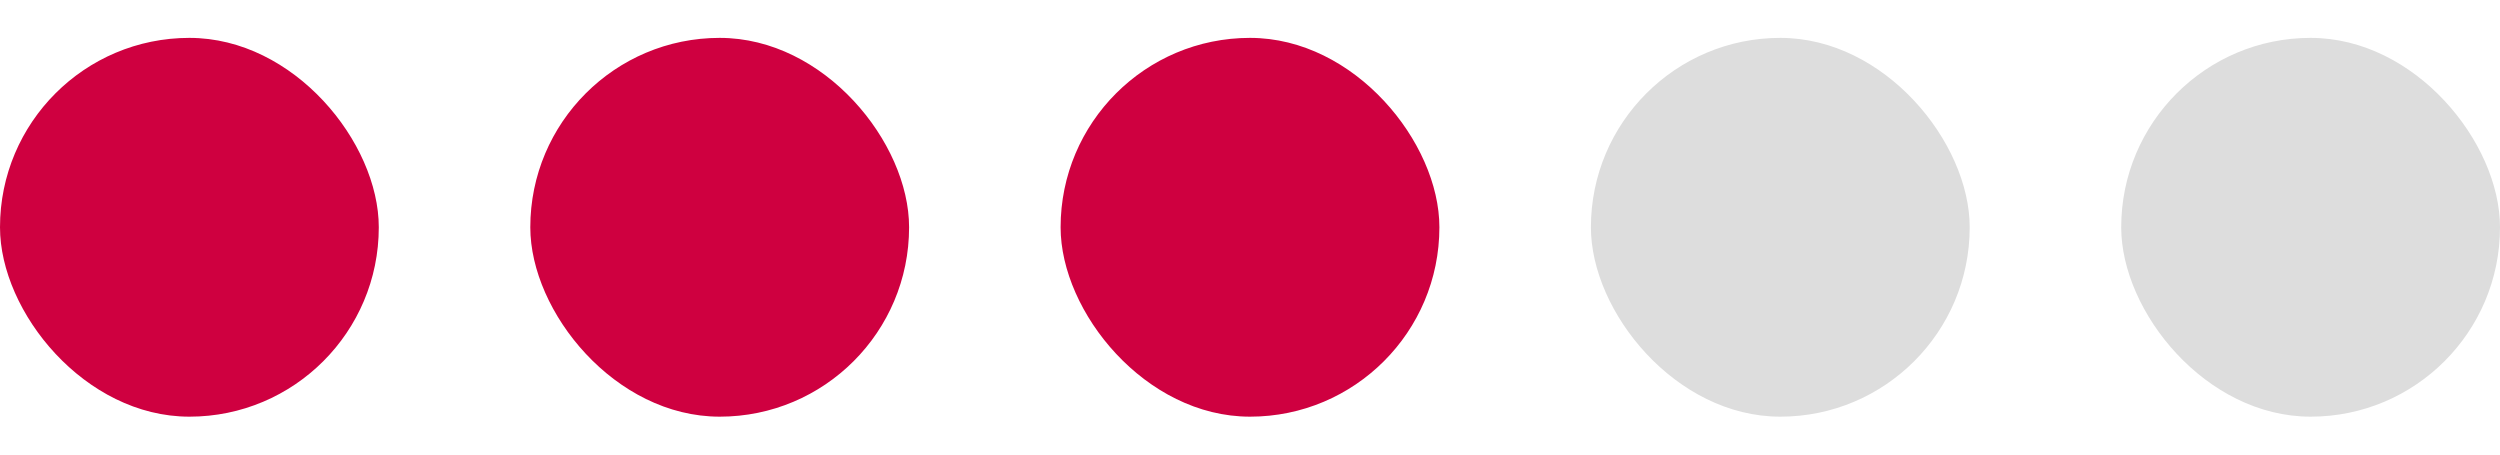 <svg fill="none" height="6" viewBox="0 0 33 6" width="33" xmlns="http://www.w3.org/2000/svg"><rect fill="#cf0040" height="5" rx="2.5" width="5" y=".5"/><rect fill="#cf0040" height="5" rx="2.5" width="5" x="7" y=".5"/><rect fill="#ddd" height="5" rx="2.5" width="5" x="21" y=".5"/><rect fill="#cf0040" height="5" rx="2.5" width="5" x="14" y=".5"/><rect fill="#ddd" height="5" rx="2.5" width="5" x="28" y=".5"/></svg>